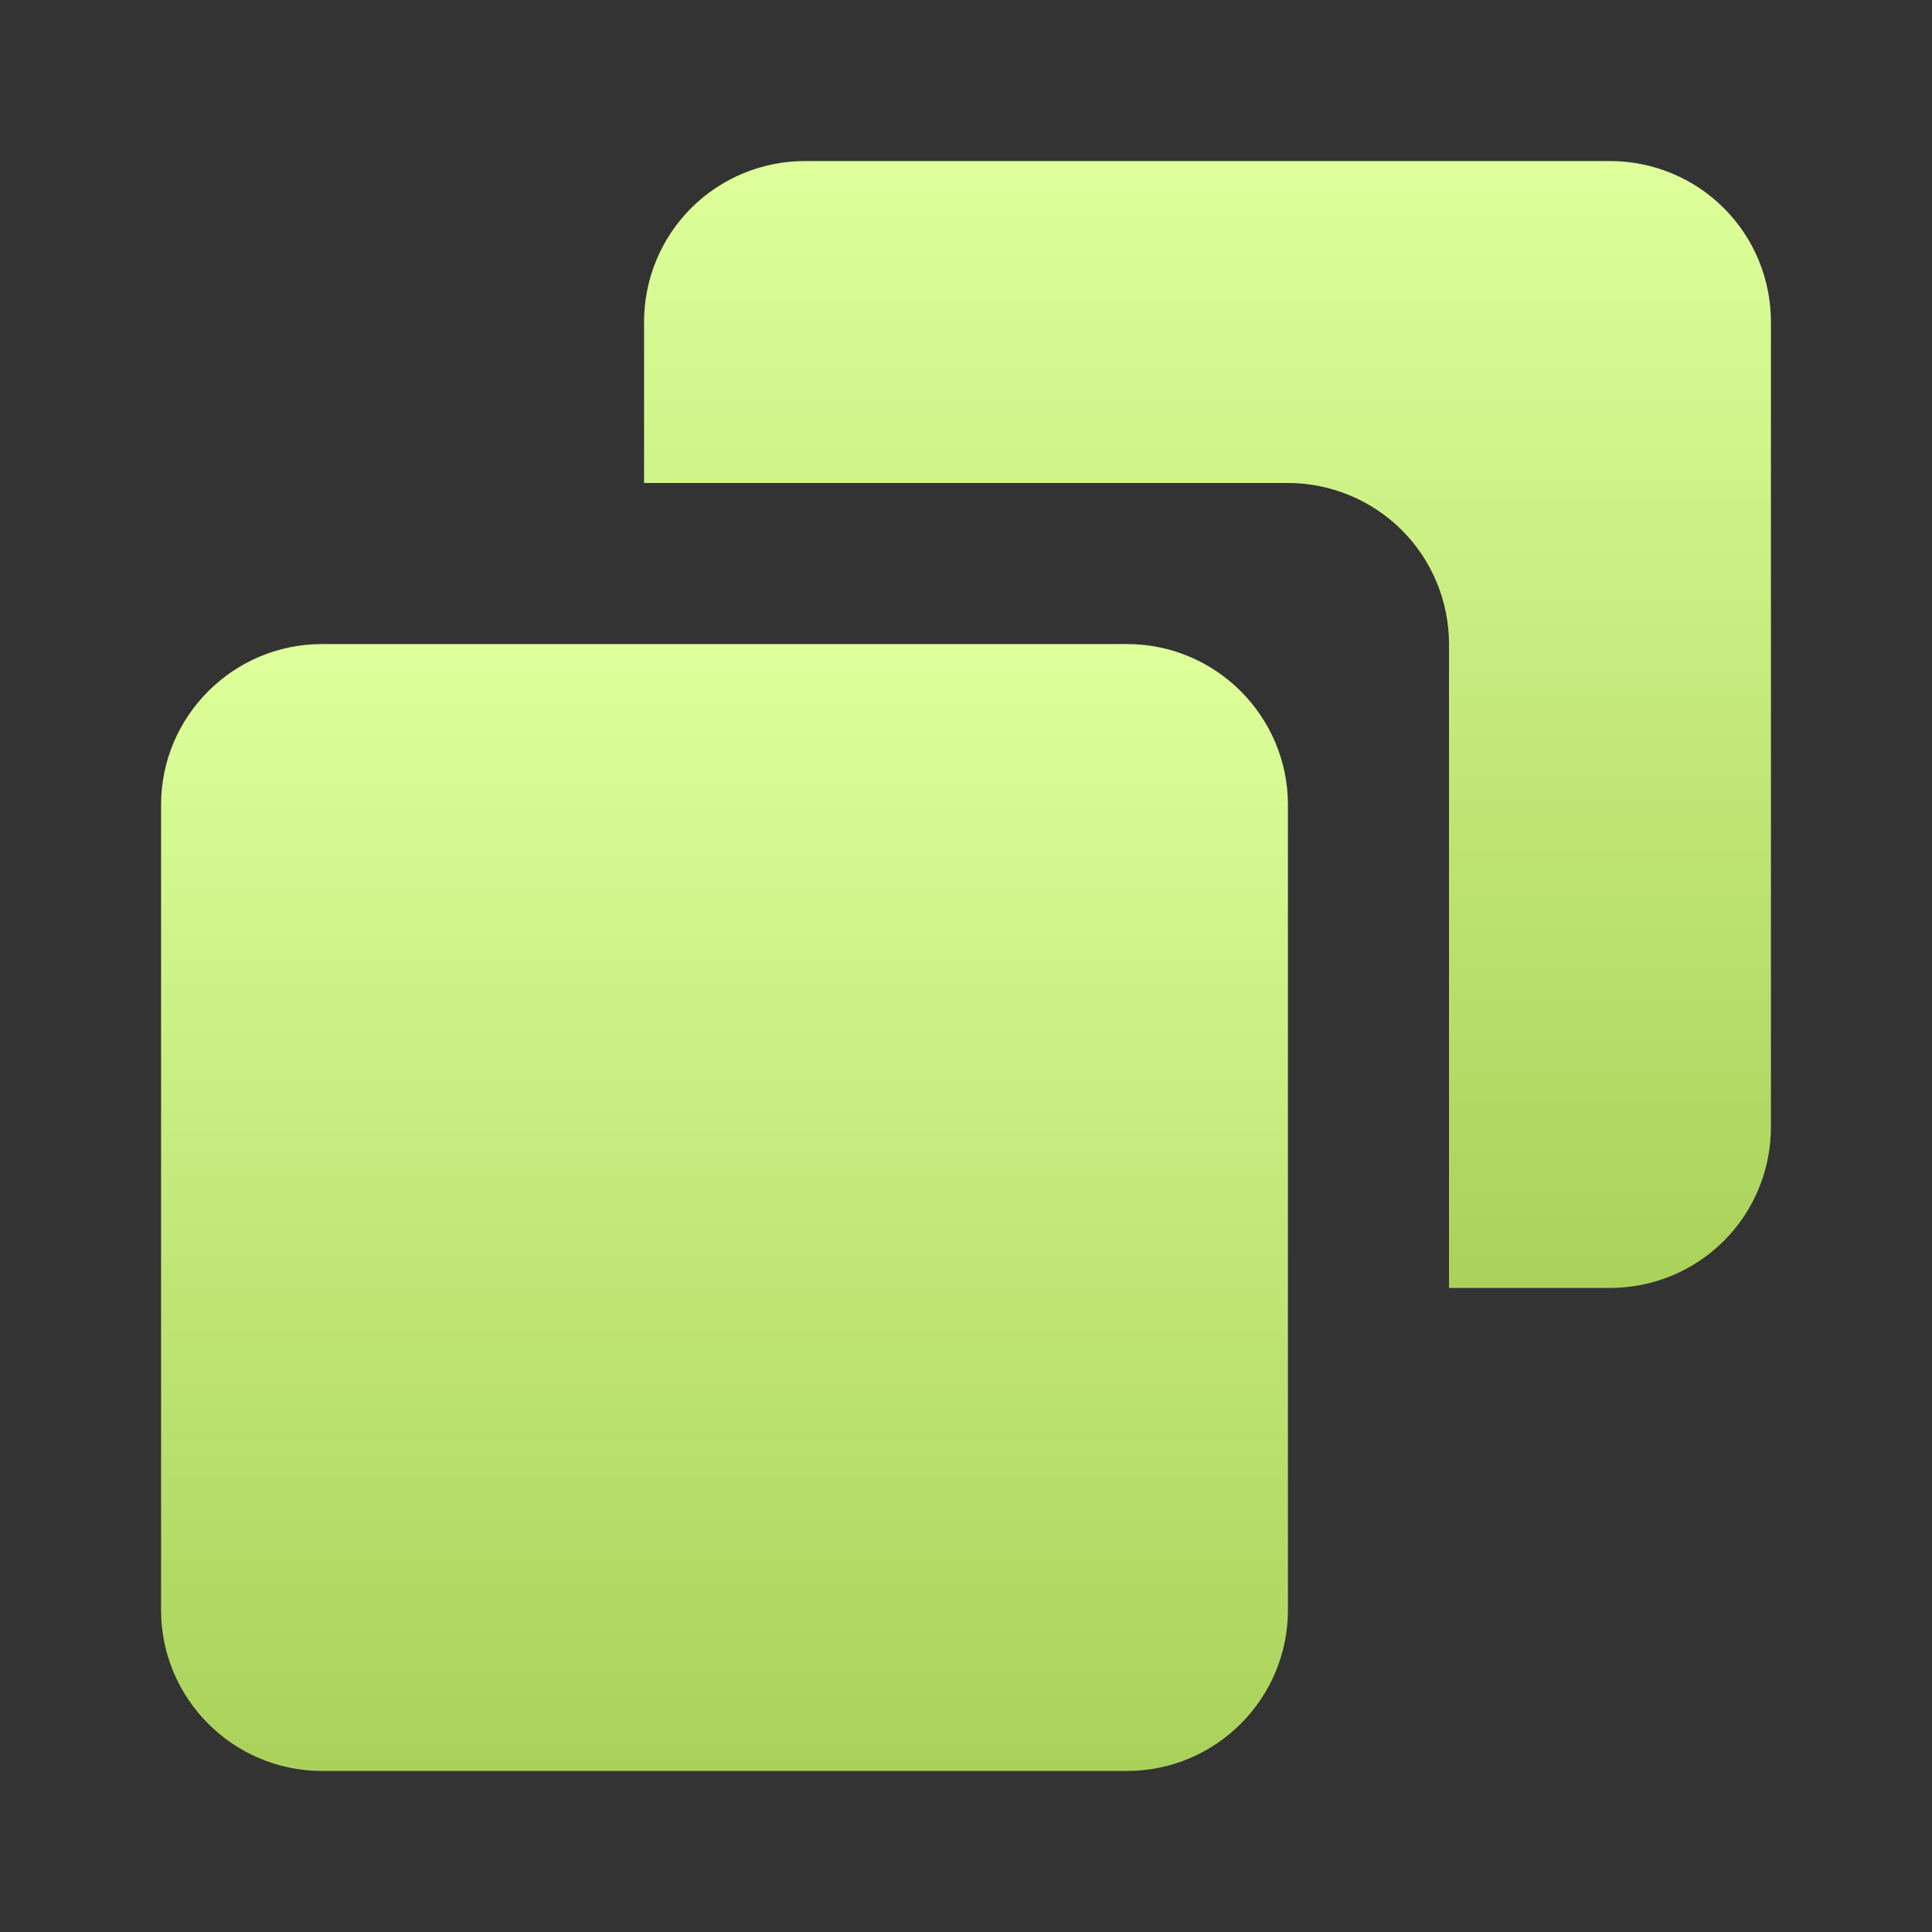 <svg width="11" height="11" viewBox="0 0 11 11" fill="none" xmlns="http://www.w3.org/2000/svg">
<rect x="0" y="0" width="11" height="11" fill="#333333" stroke="none"/>
<g clip-path="url(#clip0_509_1654)">
<path d="M6.417 3.667H1.833C1.328 3.667 0.917 4.078 0.917 4.583V9.167C0.917 9.672 1.328 10.083 1.833 10.083H6.417C6.922 10.083 7.333 9.672 7.333 9.167V4.583C7.333 4.078 6.922 3.667 6.417 3.667Z" fill="url(#paint0_linear_509_1654)"/>
<path d="M9.167 0.917H4.583C4.34 0.917 4.107 1.013 3.935 1.185C3.763 1.357 3.667 1.59 3.667 1.833V2.75H7.333C7.576 2.75 7.81 2.847 7.982 3.019C8.153 3.19 8.25 3.424 8.25 3.667V7.333H9.167C9.41 7.333 9.643 7.237 9.815 7.065C9.987 6.893 10.083 6.66 10.083 6.417V1.833C10.083 1.59 9.987 1.357 9.815 1.185C9.643 1.013 9.41 0.917 9.167 0.917Z" fill="url(#paint1_linear_509_1654)"/>
</g>
<defs>
<linearGradient id="paint0_linear_509_1654" x1="4.125" y1="3.667" x2="4.125" y2="10.083" gradientUnits="userSpaceOnUse">
<stop stop-color="#DEFF9B"/>
<stop offset="1" stop-color="#AAD25A"/>
</linearGradient>
<linearGradient id="paint1_linear_509_1654" x1="6.875" y1="0.917" x2="6.875" y2="7.333" gradientUnits="userSpaceOnUse">
<stop stop-color="#DEFF9B"/>
<stop offset="1" stop-color="#AAD25A"/>
</linearGradient>
<clipPath id="clip0_509_1654">
<rect width="11" height="11" fill="white"/>
</clipPath>
</defs>
</svg>
